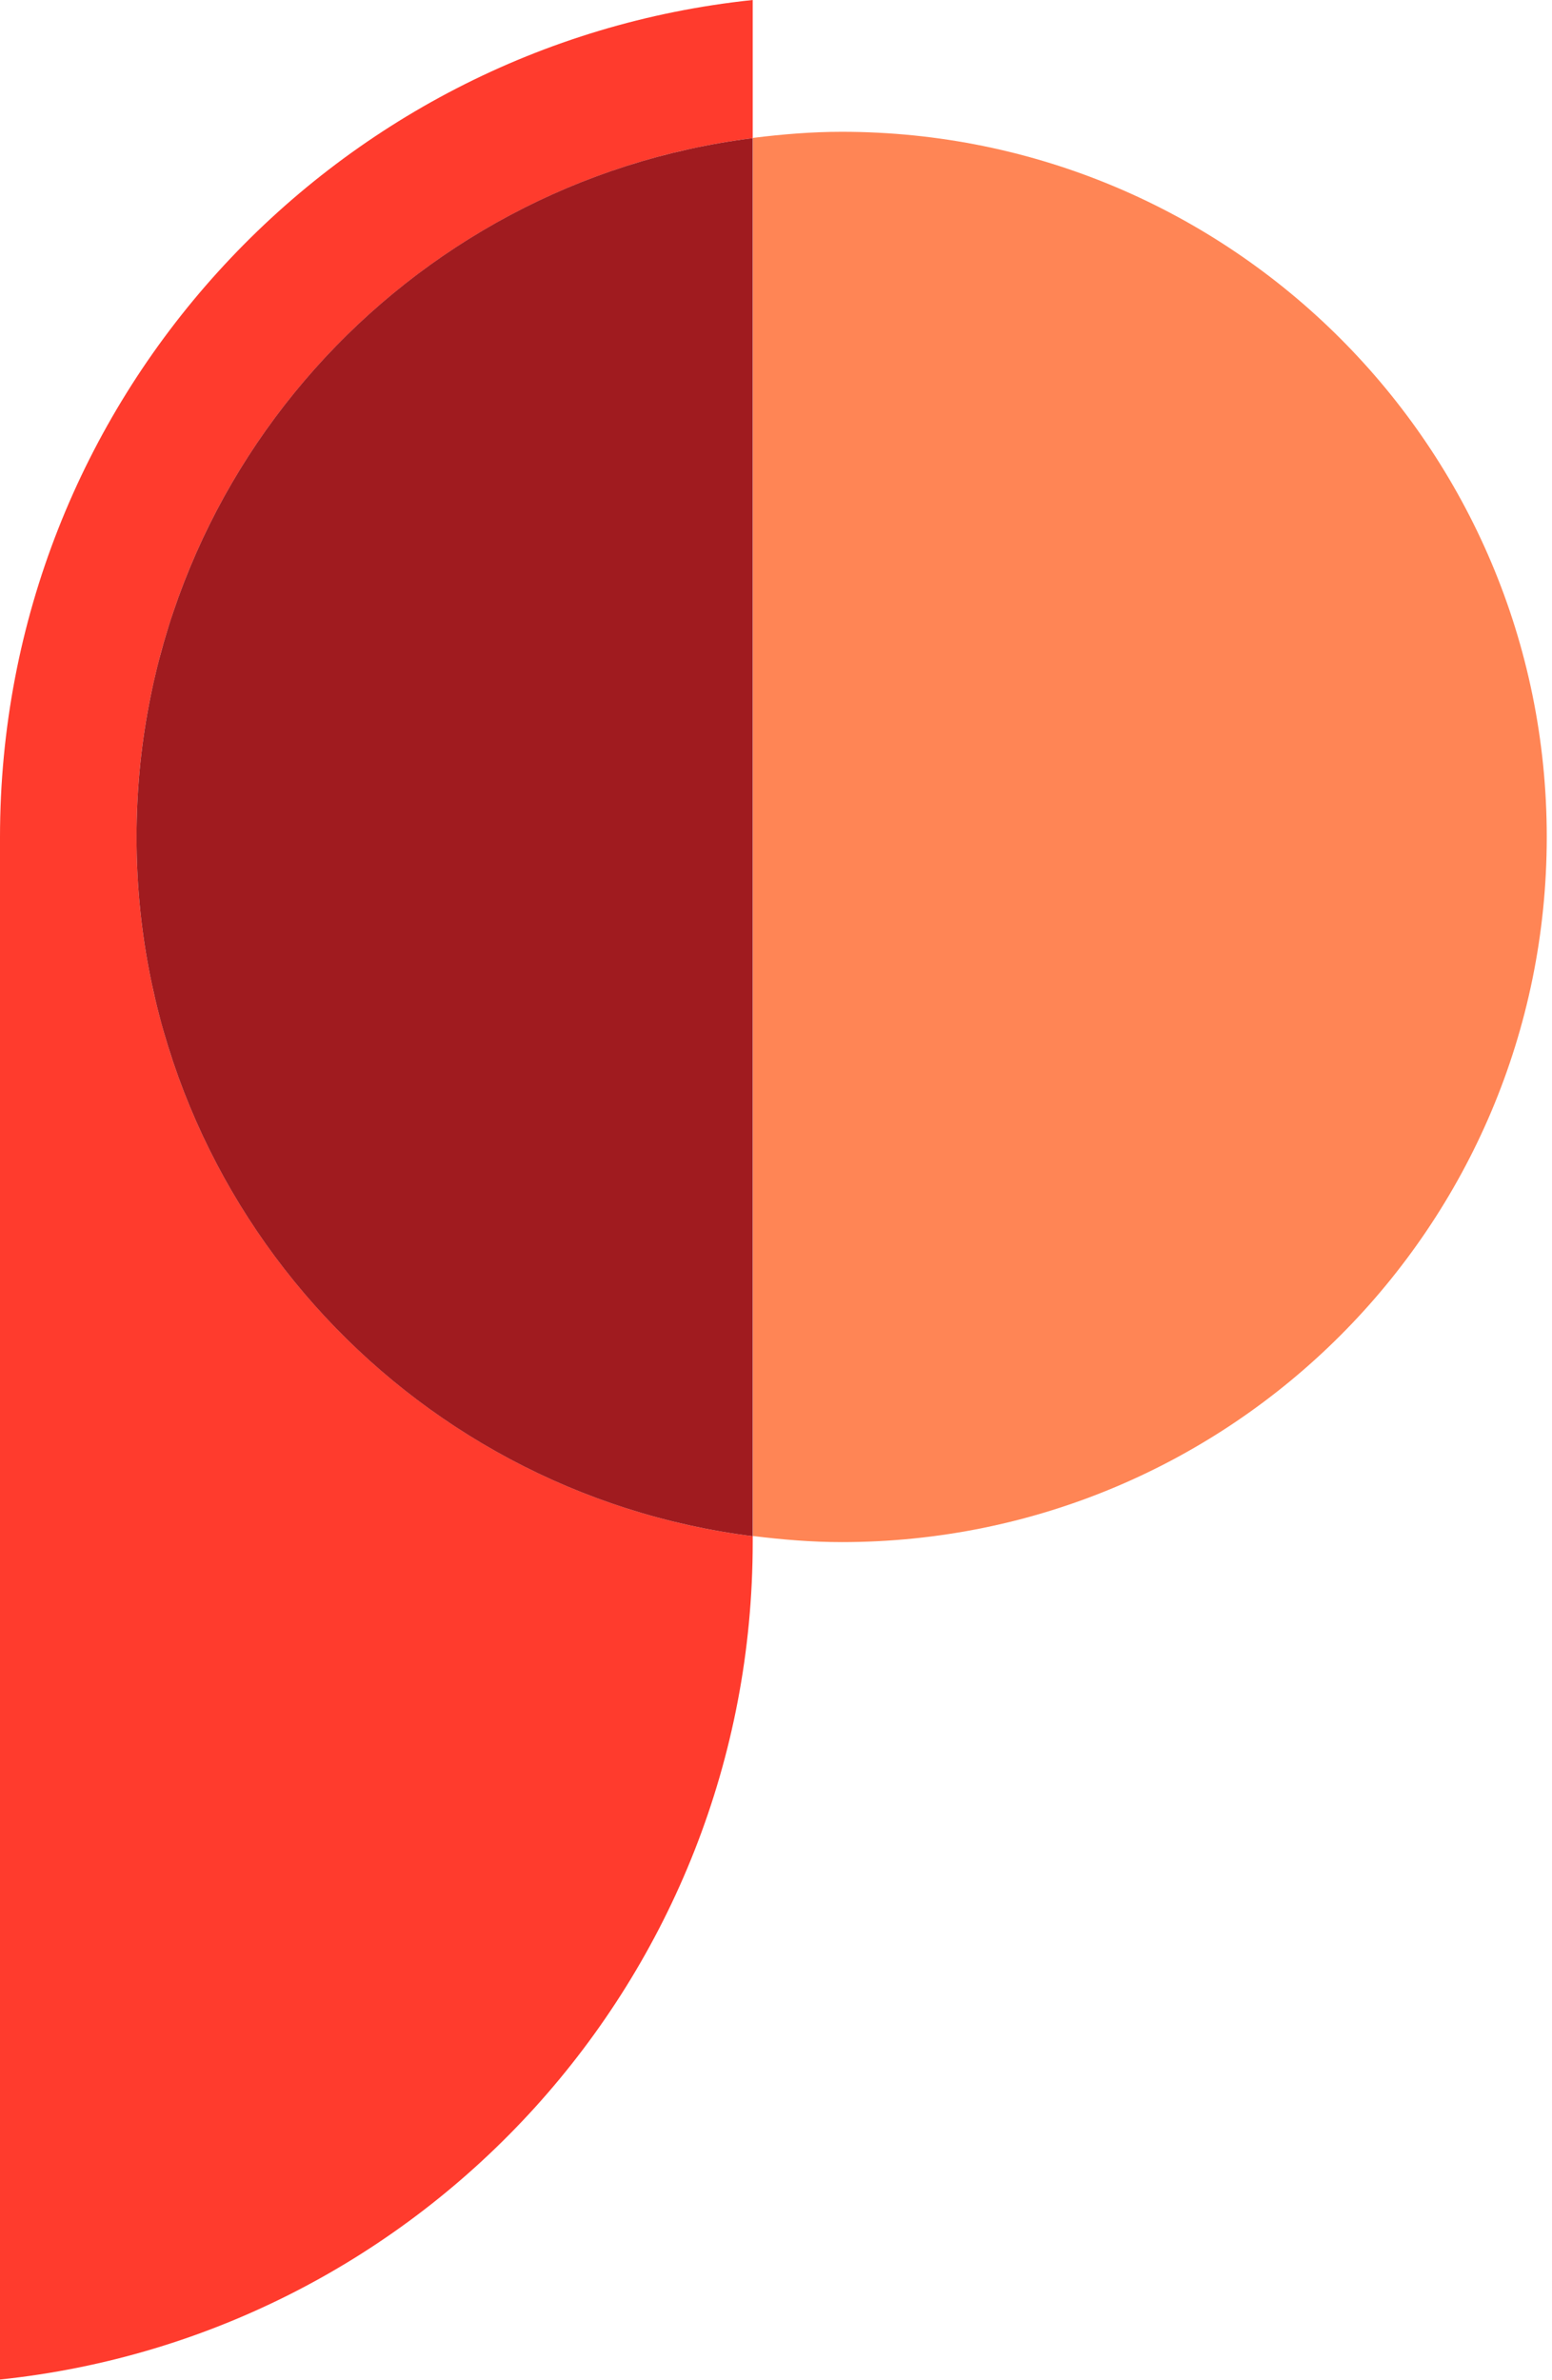 <?xml version="1.0" encoding="UTF-8"?>
<svg xmlns="http://www.w3.org/2000/svg" width="255" height="391" viewBox="0 0 255 391" fill="none">
  <path d="M22.432 137.526C22.432 78.512 66.59 29.897 123.673 22.692V0C54.186 7.279 0 66.07 0 137.526V390.888C69.487 383.609 123.673 324.818 123.673 253.363V252.36C66.627 245.155 22.432 196.54 22.432 137.526Z" fill="#FF3B2D"></path>
  <path d="M138.302 21.65C133.363 21.65 128.498 22.059 123.707 22.653V252.321C128.498 252.915 133.363 253.324 138.302 253.324C202.293 253.324 254.139 201.44 254.139 137.487C254.139 73.534 202.256 21.65 138.302 21.65Z" fill="#FF8555"></path>
  <path d="M22.432 137.527C22.432 196.54 66.59 245.155 123.673 252.36V22.693C66.627 29.86 22.432 78.475 22.432 137.527Z" fill="#A01B1F"></path>
</svg>
